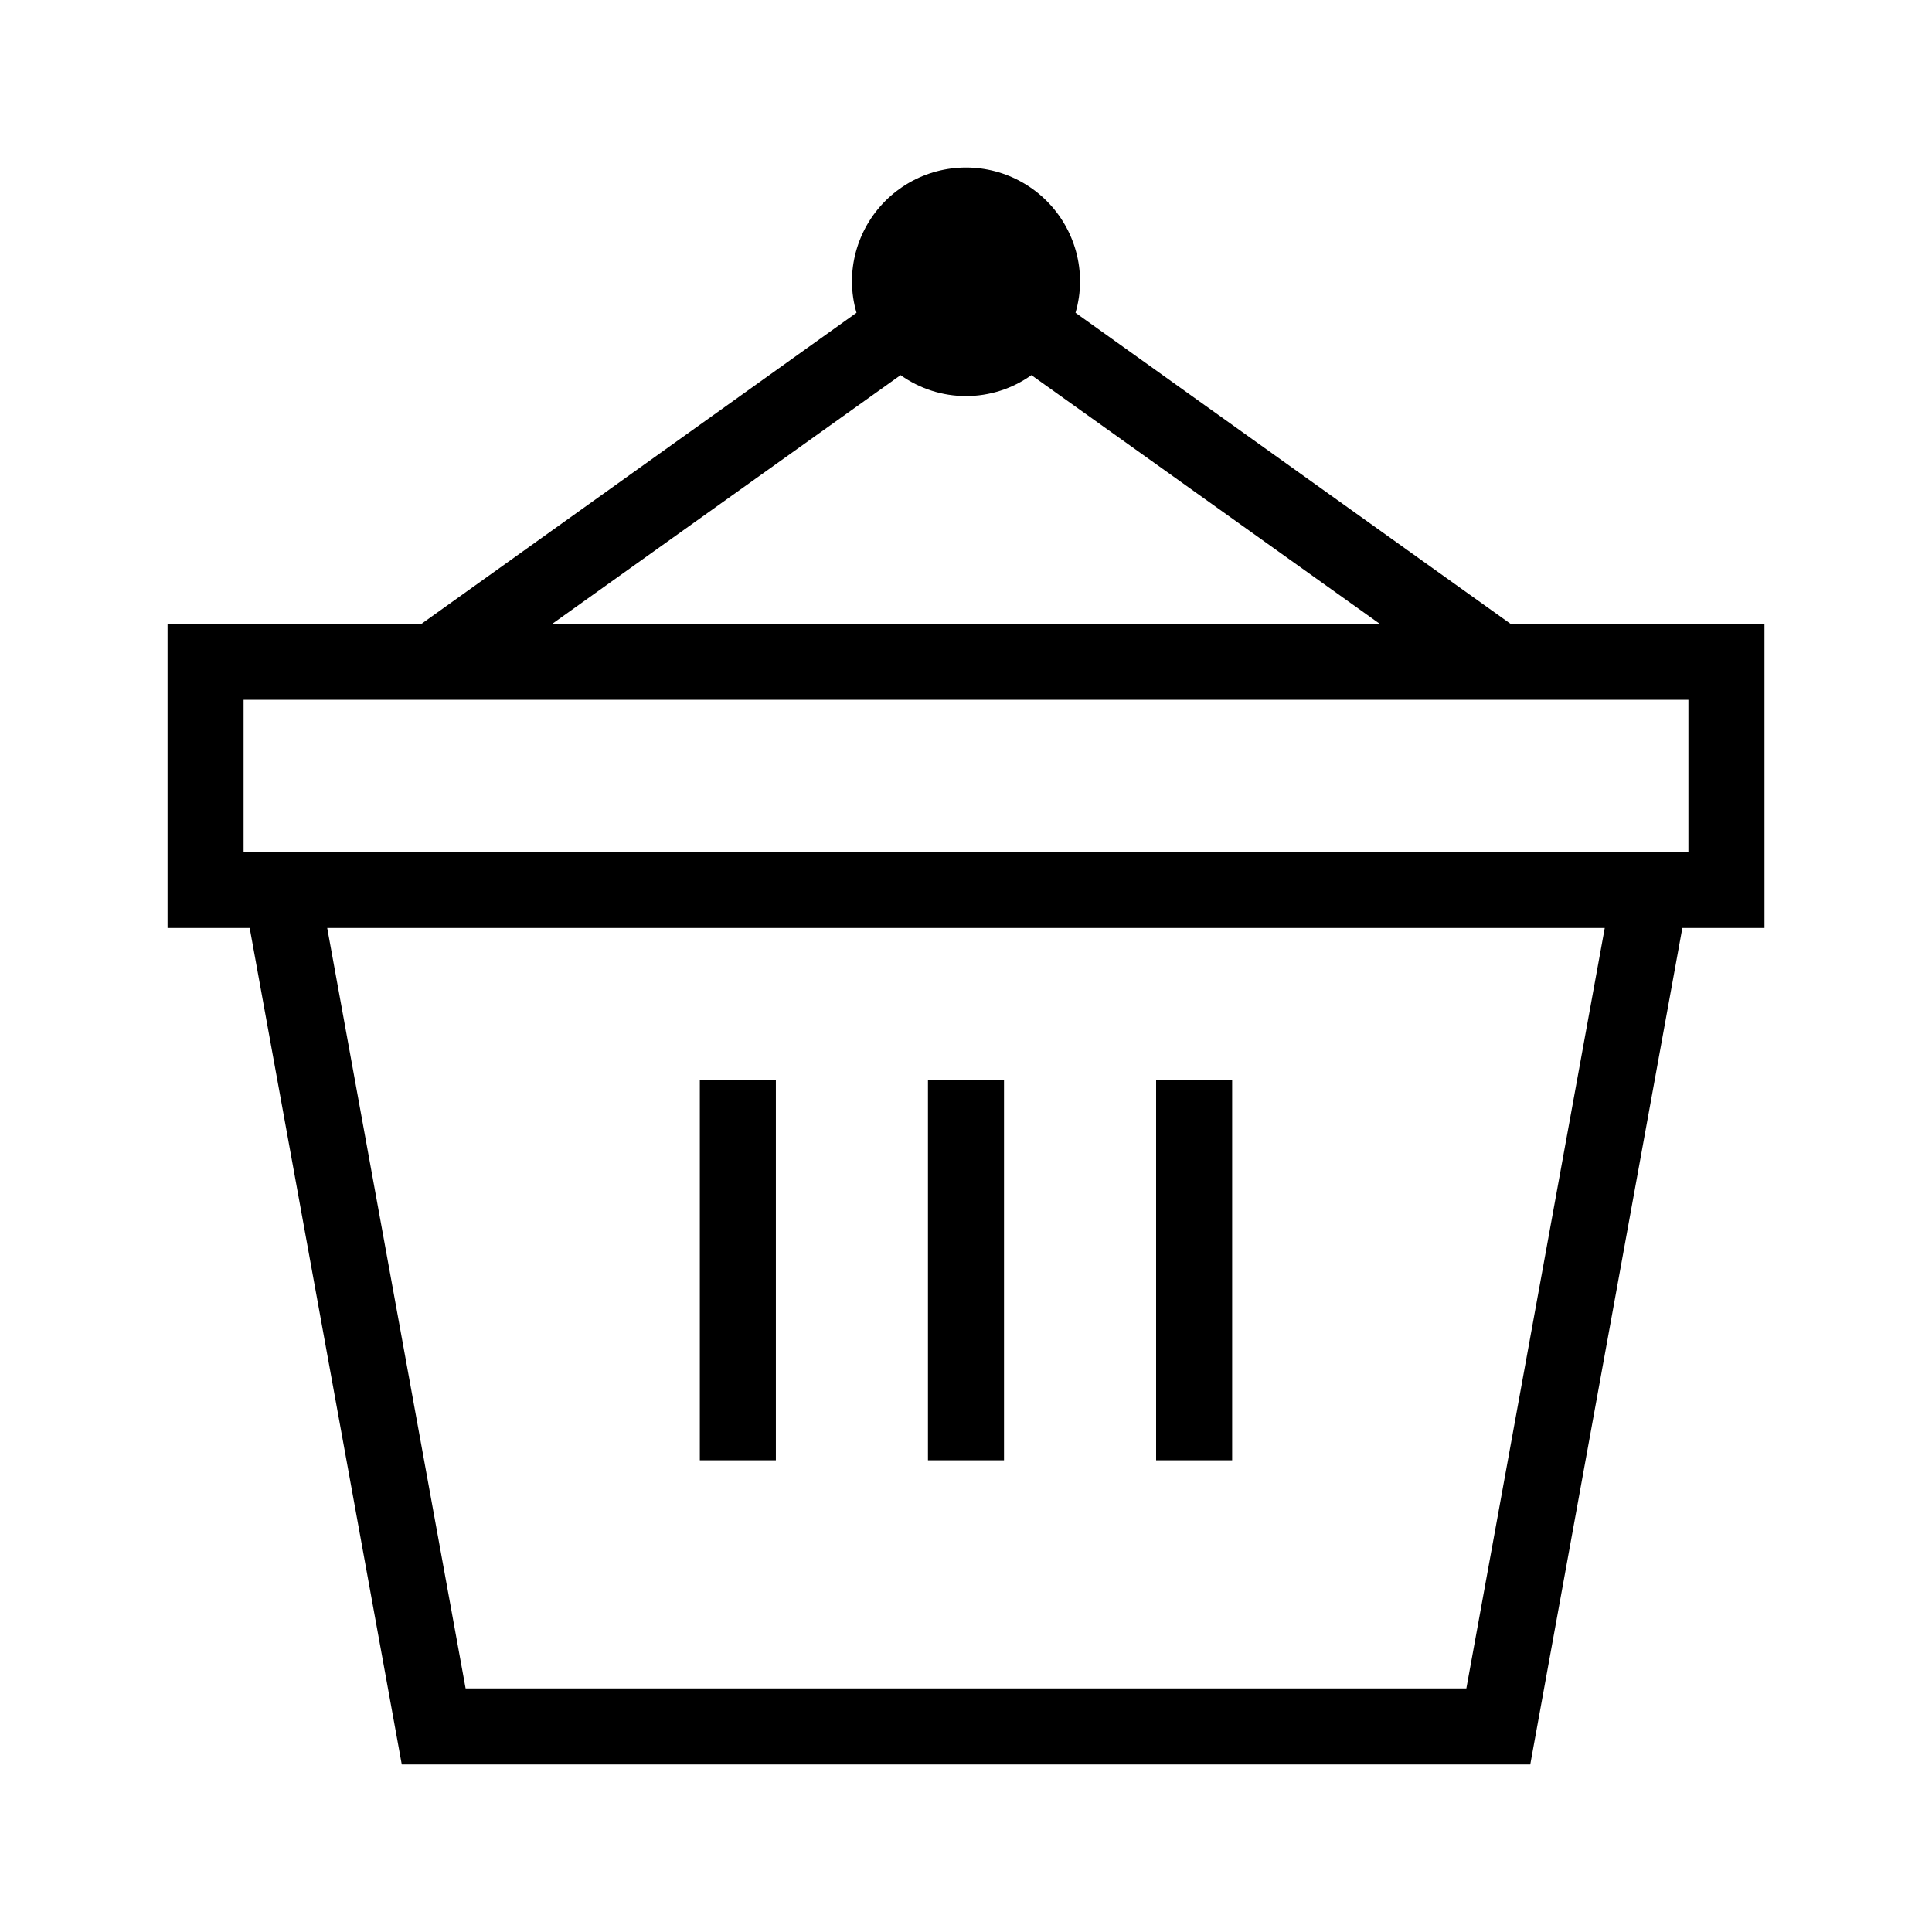 <?xml version="1.0" encoding="UTF-8"?>
<!-- The Best Svg Icon site in the world: iconSvg.co, Visit us! https://iconsvg.co -->
<svg fill="#000000" width="800px" height="800px" version="1.1" viewBox="144 144 512 512" xmlns="http://www.w3.org/2000/svg">
 <g>
  <path d="m611.6 309.31h-67.309l-115.27-82.422c0.785-2.684 1.195-5.465 1.207-8.262 0-10.801-5.762-20.781-15.113-26.18-9.352-5.402-20.875-5.402-30.23 0-9.352 5.398-15.113 15.379-15.113 26.18 0.016 2.797 0.422 5.578 1.211 8.262l-115.27 82.422h-67.309v80.609h21.766l40.305 221.68h299.06l40.305-221.68h21.766zm-228.93-65.898c5.059 3.613 11.117 5.551 17.332 5.551 6.211 0 12.273-1.938 17.328-5.551l92.301 65.898h-219.26zm149.93 348.03h-265.21l-36.676-201.52h338.56zm58.844-221.68h-382.89v-40.305h382.89z"/>
  <path d="m450.38 430.23h20.152v100.76h-20.152z"/>
  <path d="m389.92 430.23h20.152v100.76h-20.152z"/>
  <path d="m329.46 430.23h20.152v100.76h-20.152z"/>
 </g>
</svg>